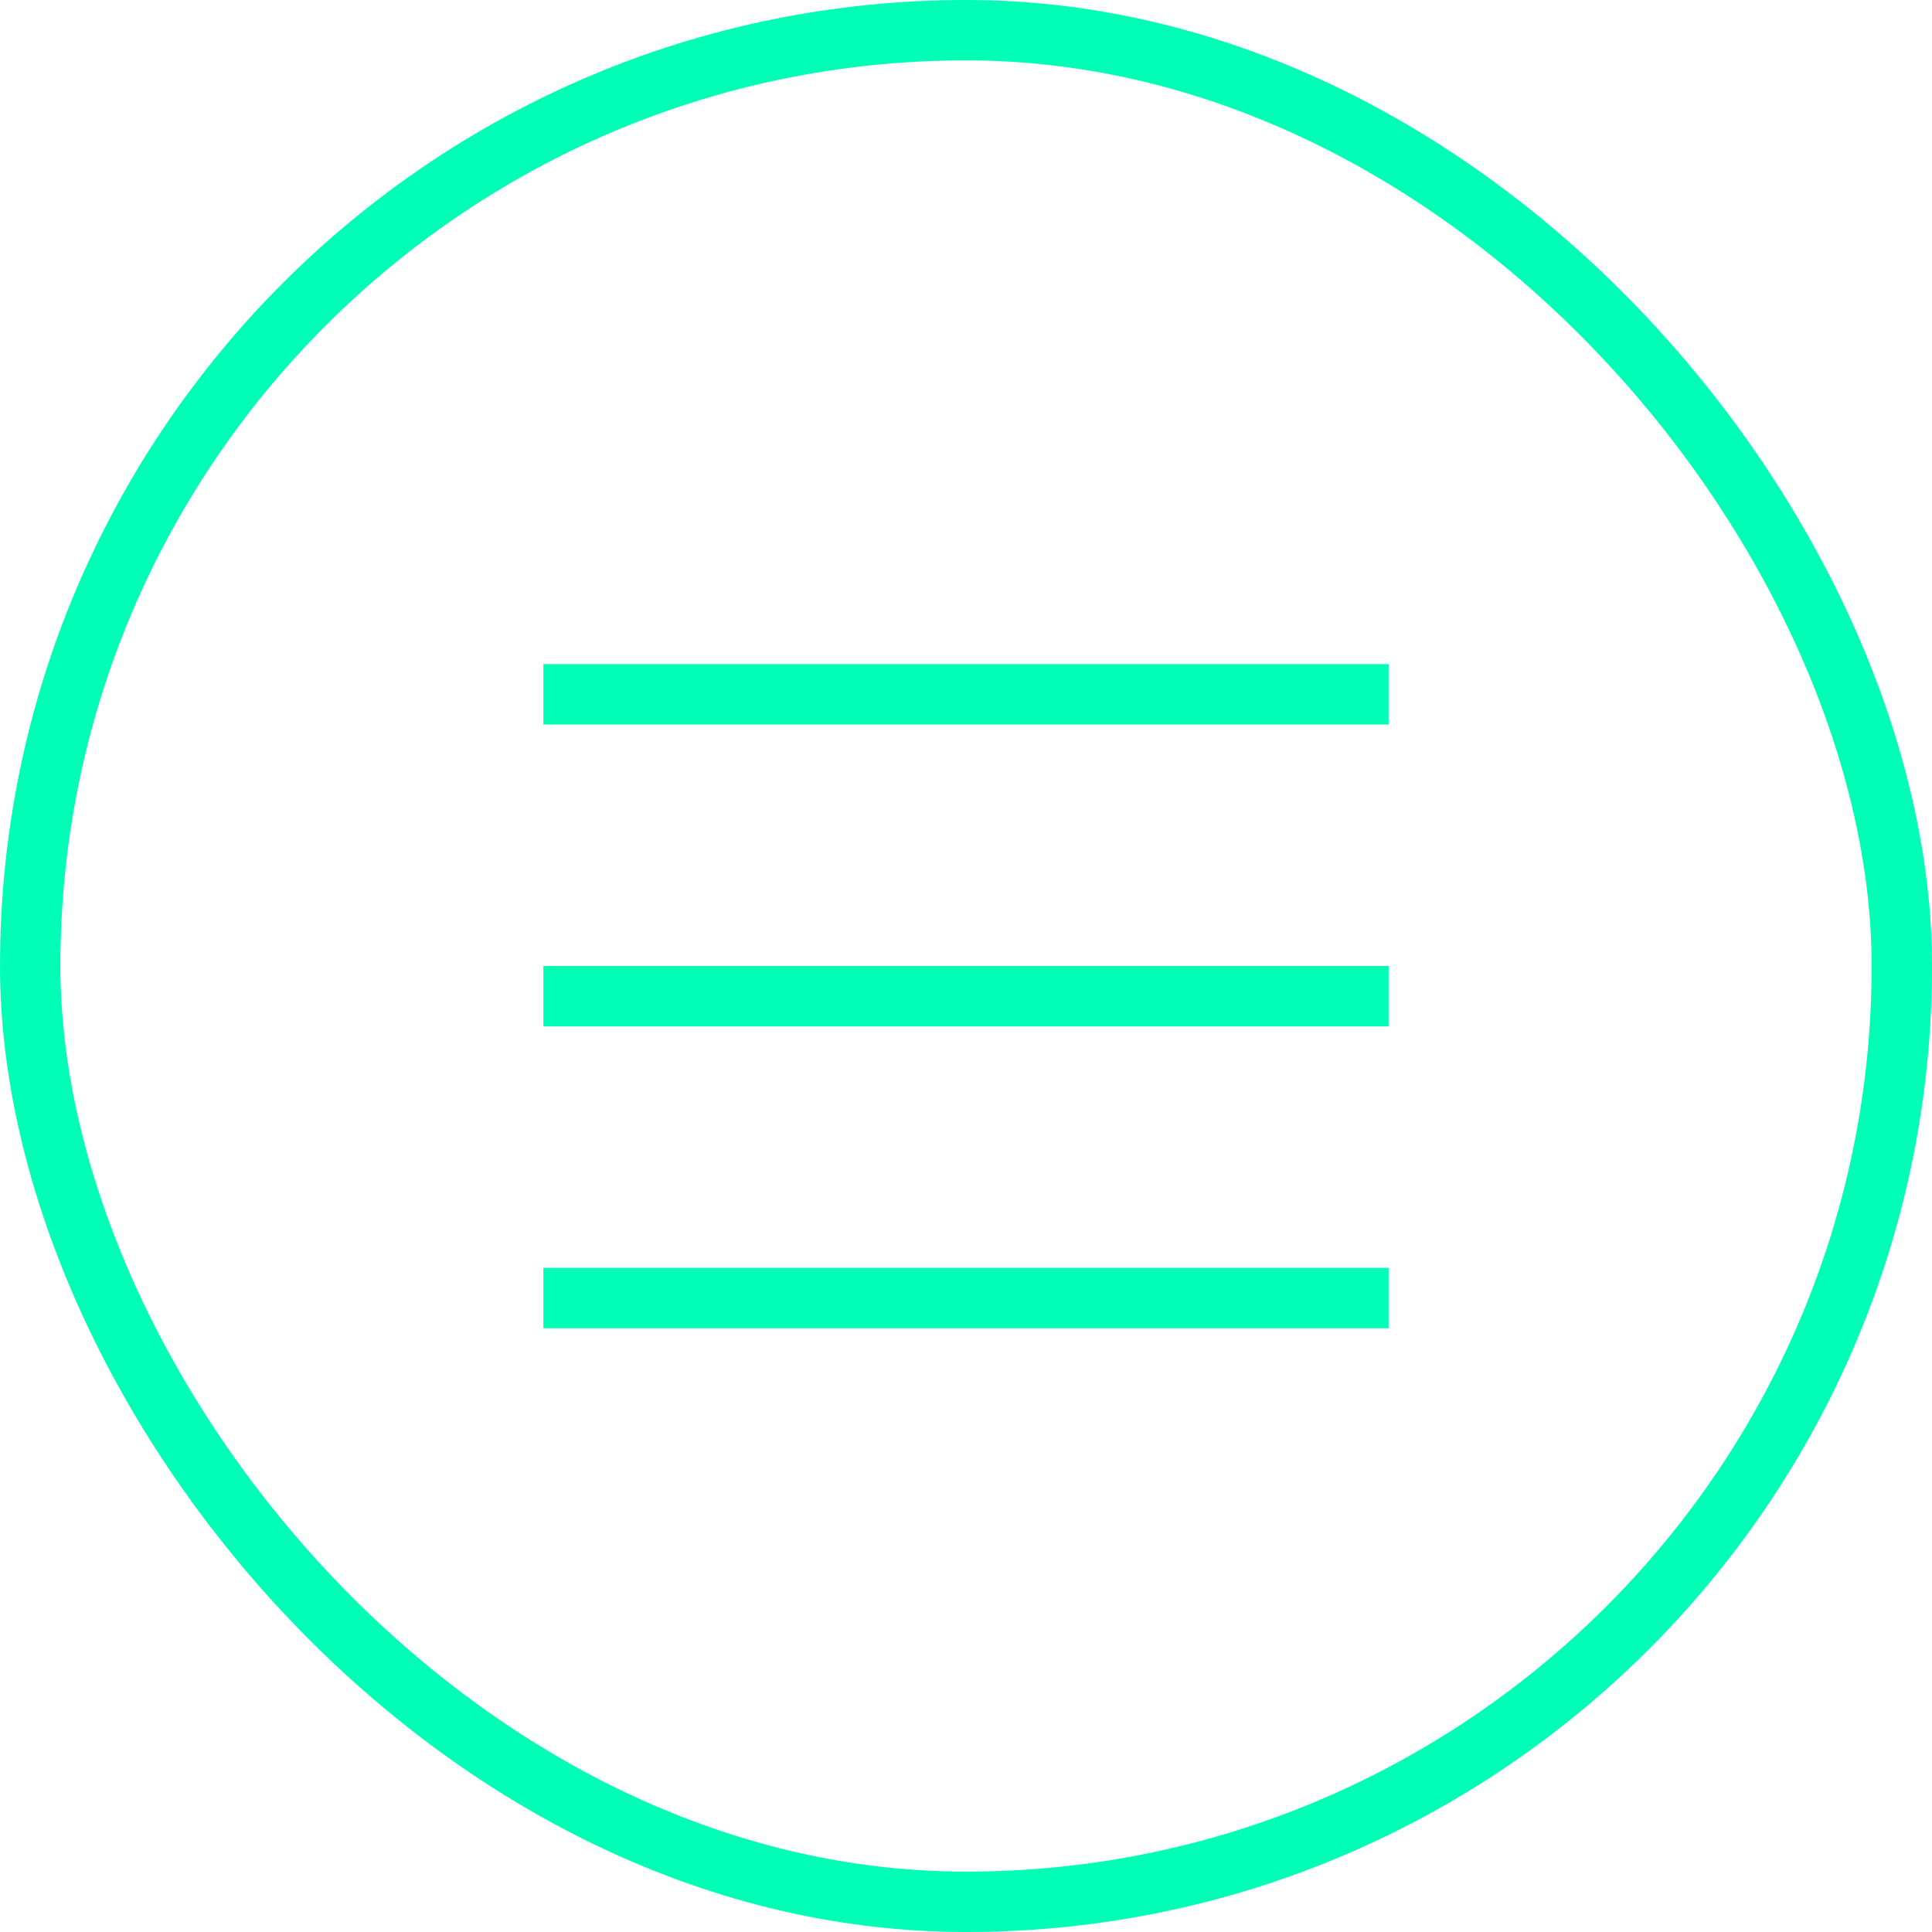 <?xml version="1.0" encoding="UTF-8"?>
<svg width="32px" height="32px" viewBox="0 0 32 32" version="1.1" xmlns="http://www.w3.org/2000/svg" xmlns:xlink="http://www.w3.org/1999/xlink">
    <title>Group Copy</title>
    <g id="mobile-version" stroke="none" stroke-width="1" fill="none" fill-rule="evenodd">
        <g id="2-solutions" transform="translate(-317, -112)" stroke="#00FEB7">
            <g id="Group-20" transform="translate(27, 112)">
                <g id="Group-Copy" transform="translate(290, 0)">
                    <rect id="Rectangle" x="0.5" y="0.5" width="31" height="31" rx="15.5"></rect>
                    <g id="Group-19" transform="translate(9, 11)" stroke-linecap="square">
                        <line x1="0.5" y1="0.5" x2="13.5" y2="0.5" id="Line"></line>
                        <line x1="0.5" y1="5.5" x2="13.5" y2="5.5" id="Line-Copy"></line>
                        <line x1="0.5" y1="10.5" x2="13.5" y2="10.5" id="Line-Copy-2"></line>
                    </g>
                </g>
            </g>
        </g>
    </g>
</svg>